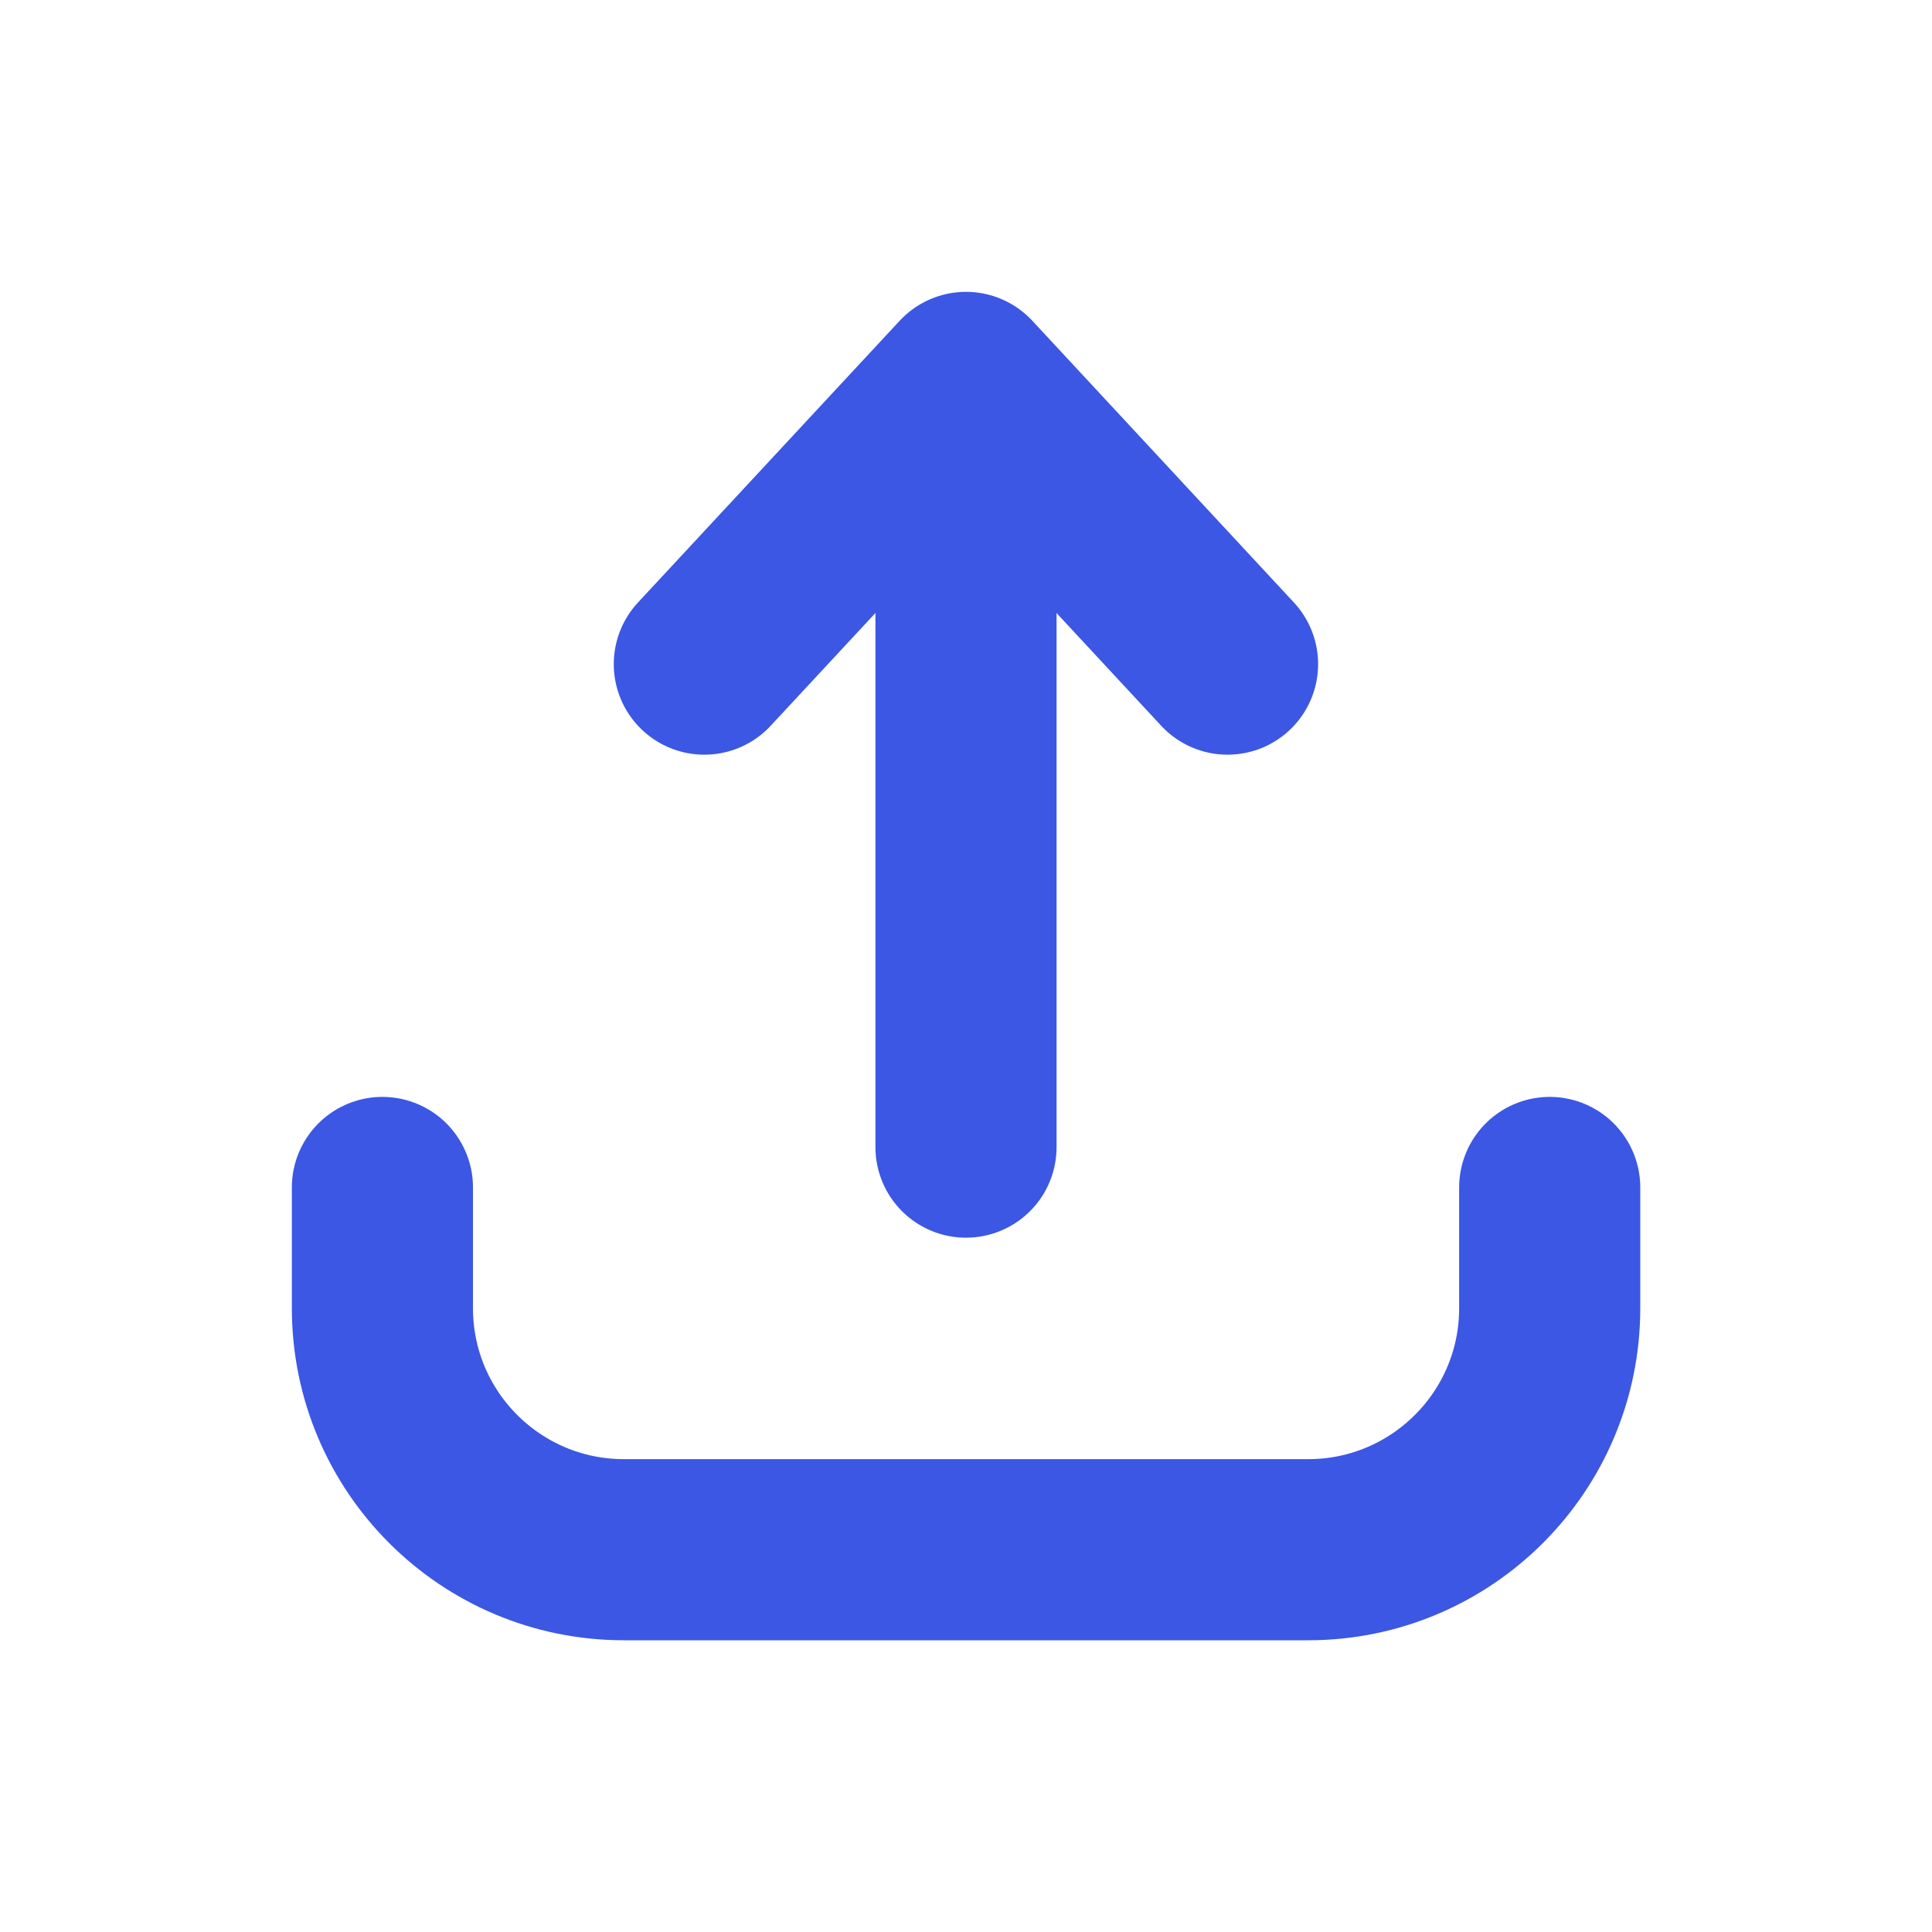 <svg width="16" height="16" viewBox="0 0 16 16" fill="none" xmlns="http://www.w3.org/2000/svg">
<path d="M3.167 9.834V10.834C3.167 11.938 4.062 12.834 5.167 12.834H10.834C11.938 12.834 12.834 11.938 12.834 10.834V9.834" stroke="#3B57E4" stroke-width="1.5" stroke-linecap="round" stroke-linejoin="round"/>
<path d="M8 9.5L8 3.333" stroke="#3B57E4" stroke-width="1.5" stroke-linecap="round" stroke-linejoin="round"/>
<path d="M5.833 5.5L8 3.167L10.166 5.5" stroke="#3B57E4" stroke-width="1.5" stroke-linecap="round" stroke-linejoin="round"/>
</svg>
